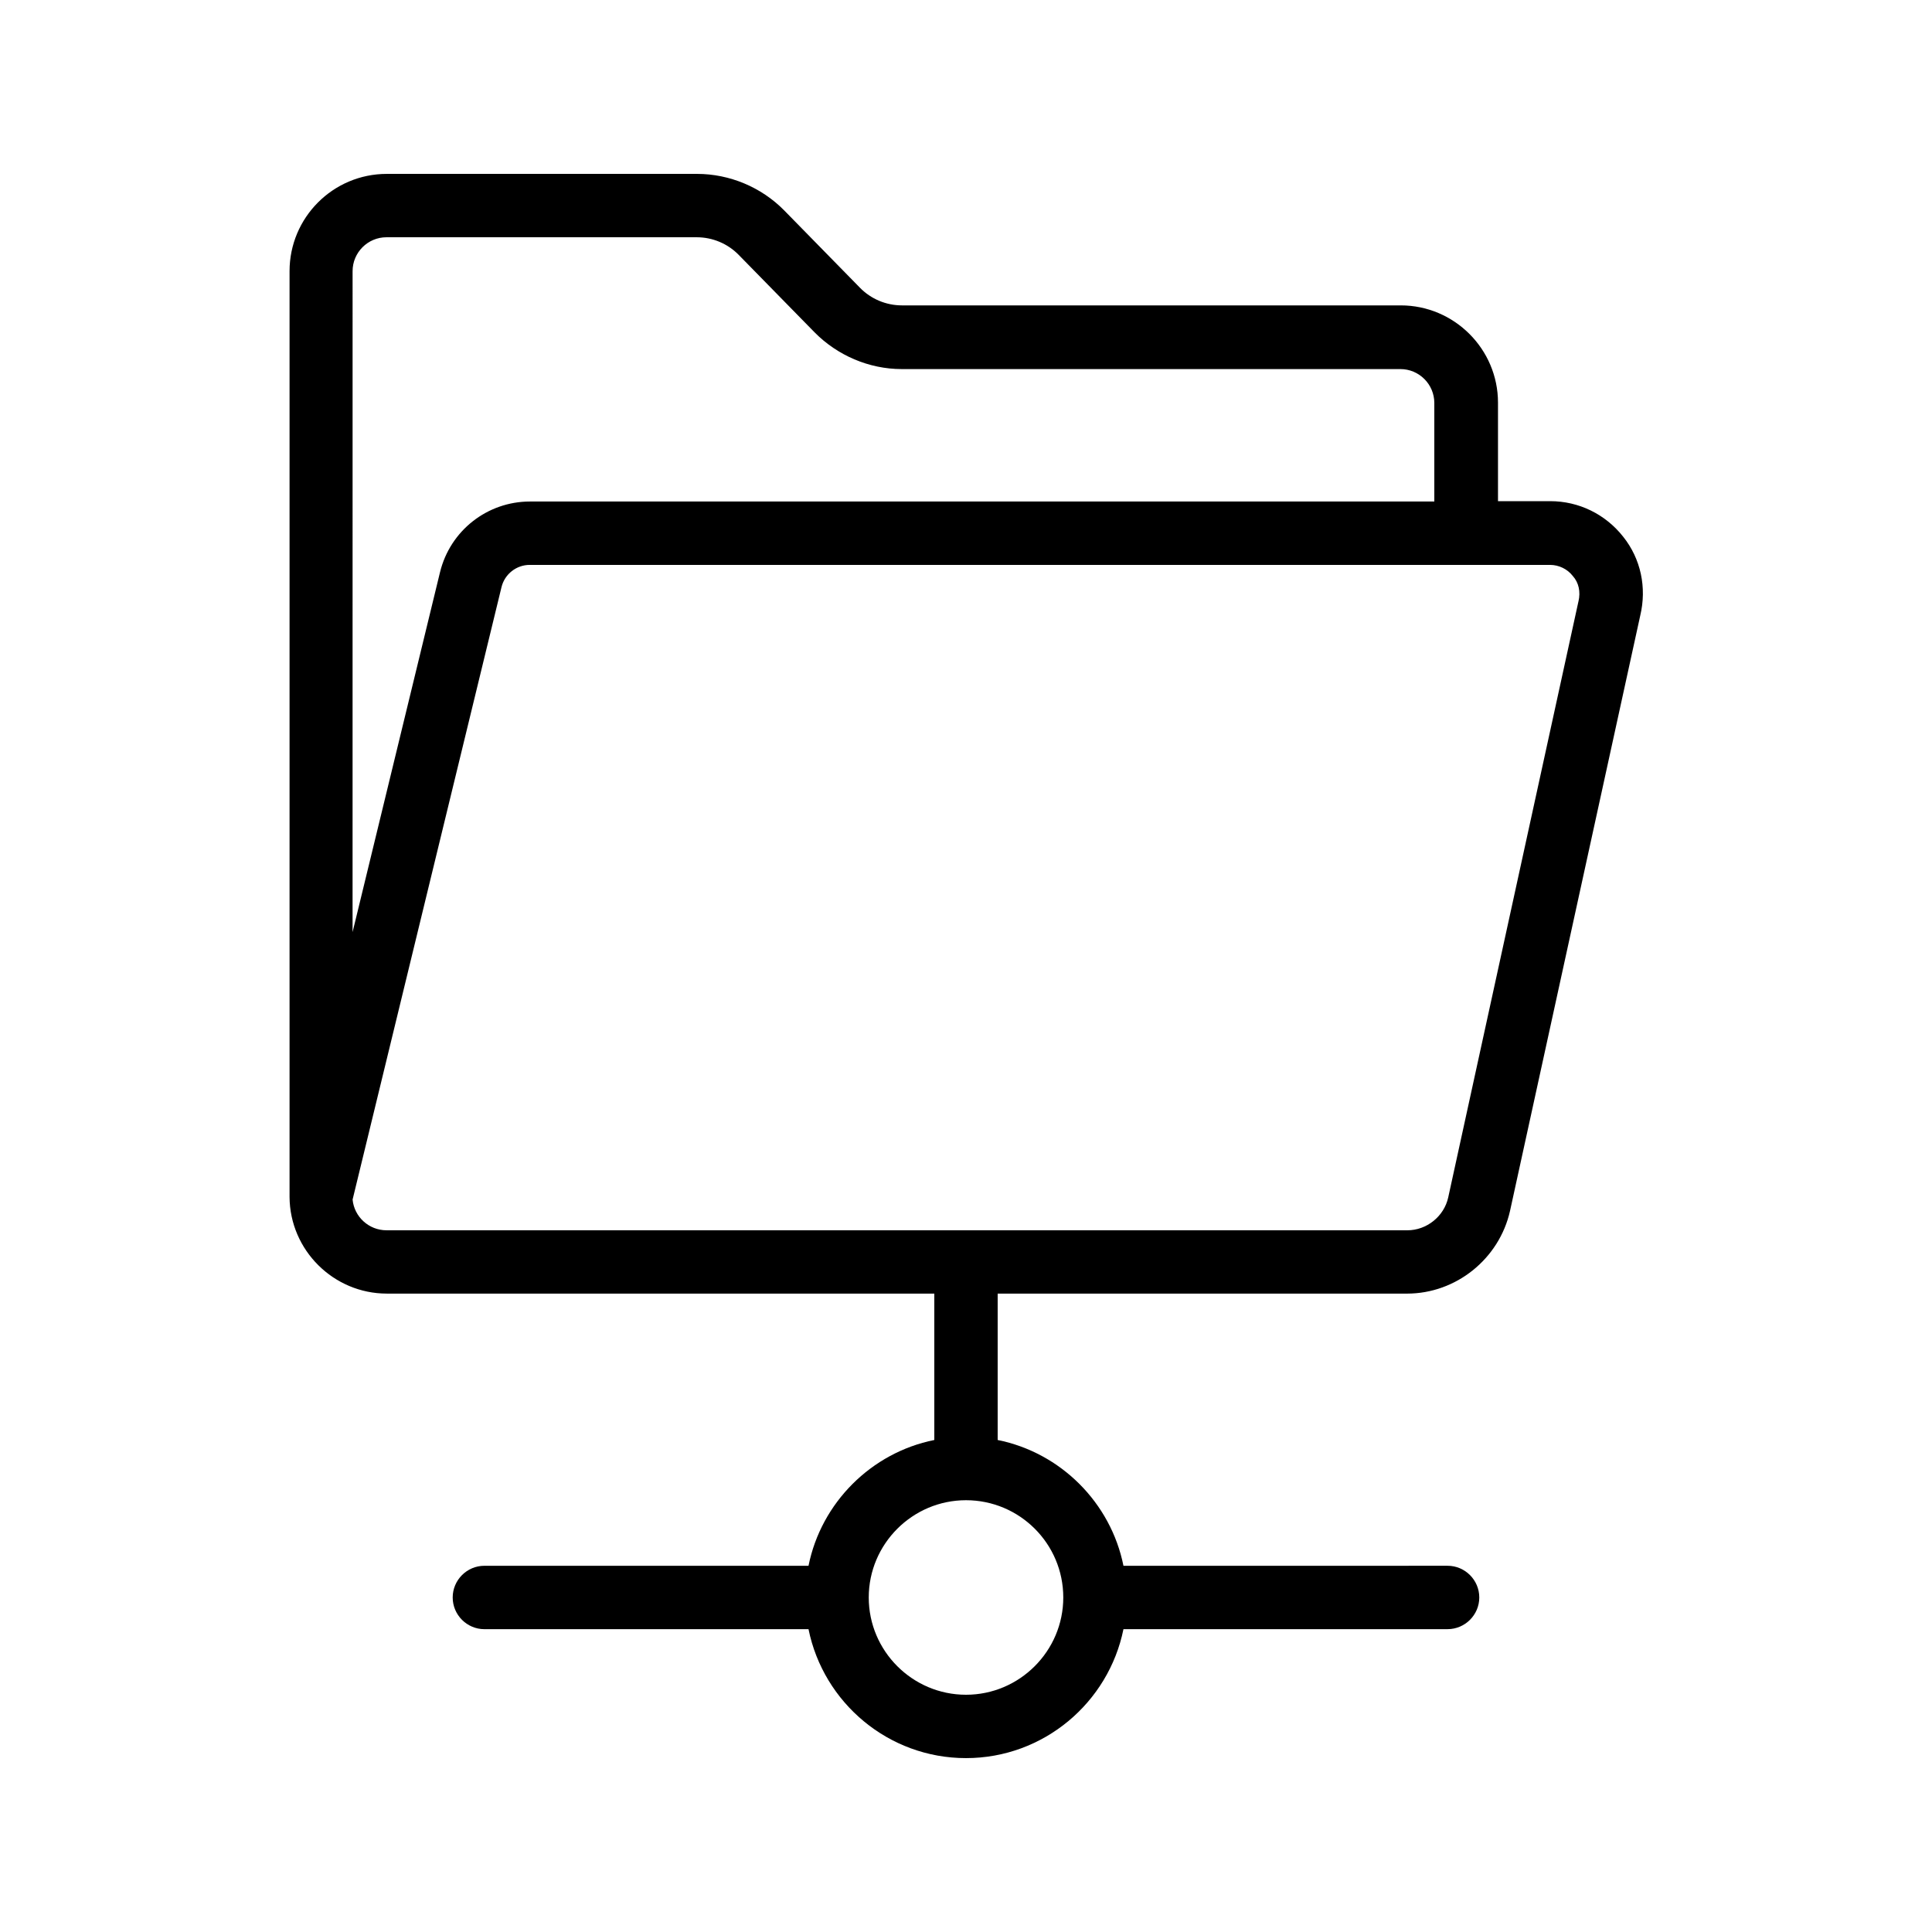 <?xml version="1.0" encoding="UTF-8"?>
<!-- Uploaded to: SVG Repo, www.svgrepo.com, Generator: SVG Repo Mixer Tools -->
<svg fill="#000000" width="800px" height="800px" version="1.1" viewBox="144 144 512 512" xmlns="http://www.w3.org/2000/svg">
 <path d="m554.84 276.82h-13.855v-26.113c0-14.191-11.586-25.777-25.777-25.777h-132.17c-4.199 0-8.23-1.68-11.168-4.703l-20.07-20.488c-6.043-6.129-14.438-9.656-23.086-9.656h-82.203c-14.273 0-25.777 11.586-25.777 25.777v244.93 0.418c0.082 14.105 11.672 25.609 25.777 25.609l145.09 0.004v38.793c-16.711 3.359-29.977 16.625-33.336 33.336h-85.898c-4.617 0-8.398 3.777-8.398 8.398 0 4.617 3.777 8.398 8.398 8.398h85.898c3.945 19.48 21.16 34.172 41.734 34.172 20.57 0 37.785-14.695 41.73-34.176h85.898c4.617 0 8.398-3.777 8.398-8.398 0-4.617-3.777-8.398-8.398-8.398l-85.898 0.004c-3.359-16.711-16.625-29.977-33.336-33.336v-38.793h108.49c13.016 0 24.434-9.238 27.289-21.914l34.512-157.78c1.762-7.391 0.168-15.031-4.535-20.906-4.703-5.961-11.754-9.406-19.312-9.406zm-129.06 290.53c0 14.191-11.586 25.777-25.777 25.777s-25.777-11.586-25.777-25.777 11.586-25.777 25.777-25.777c14.188 0 25.777 11.504 25.777 25.777zm-188.34-351.49c0-4.953 4.031-8.984 8.984-8.984h82.203c4.199 0 8.23 1.68 11.168 4.703l20.07 20.488c6.047 6.129 14.441 9.742 23.09 9.742h132.17c4.953 0 8.984 4.031 8.984 8.984v26.113h-239.65c-11.336 0-21.16 7.727-23.848 18.727l-23.176 95.387zm324.87 87.496-34.512 157.95c-1.09 5.039-5.711 8.734-10.832 8.734l-270.54-0.004c-4.703 0-8.566-3.609-8.984-8.145l39.465-162.31c0.84-3.441 3.945-5.879 7.473-5.879h270.38c2.352 0 4.617 1.09 6.047 2.938 1.594 1.77 2.098 4.203 1.508 6.723z"/>
</svg>